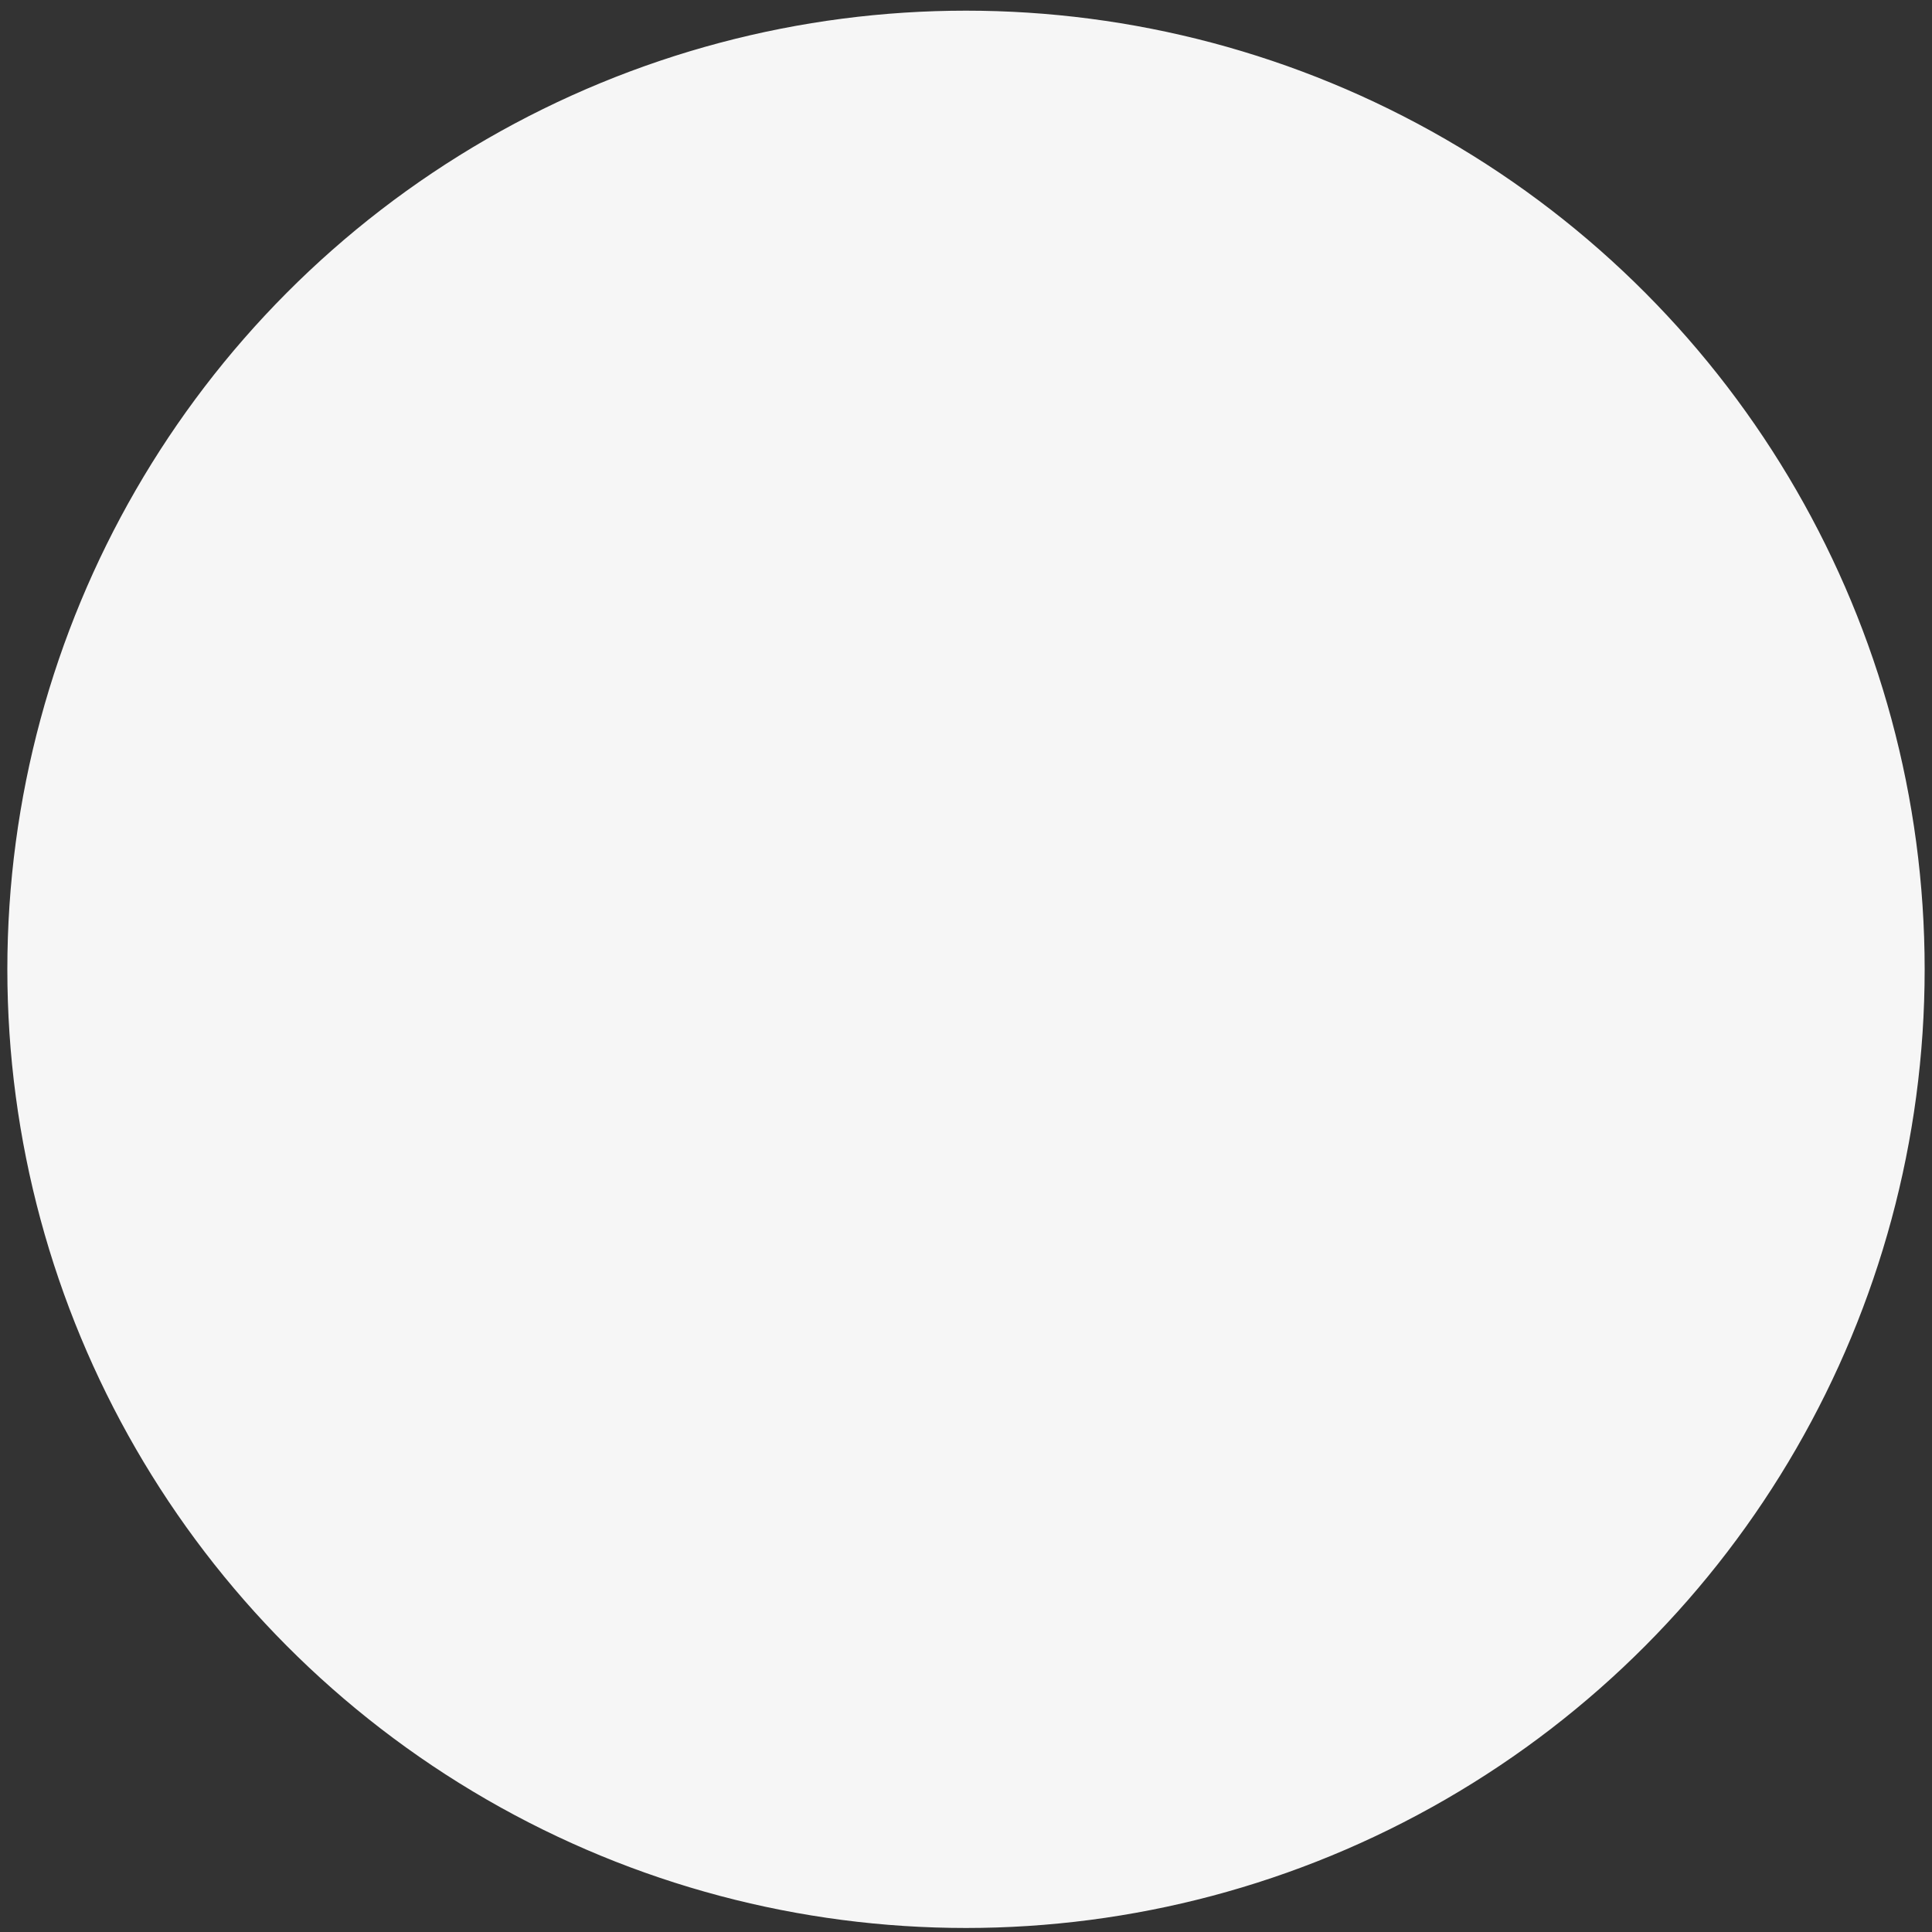 <svg xmlns="http://www.w3.org/2000/svg" width="50" height="50"><rect width="100%" height="100%" fill="#333333" stroke="none"/><g><title>Layer 1</title><ellipse stroke="#f6f6f6" ry="24.31" rx="24.31" id="svg_1" cy="25.086" cx="25" fill="#f6f6f6"></ellipse></g></svg>